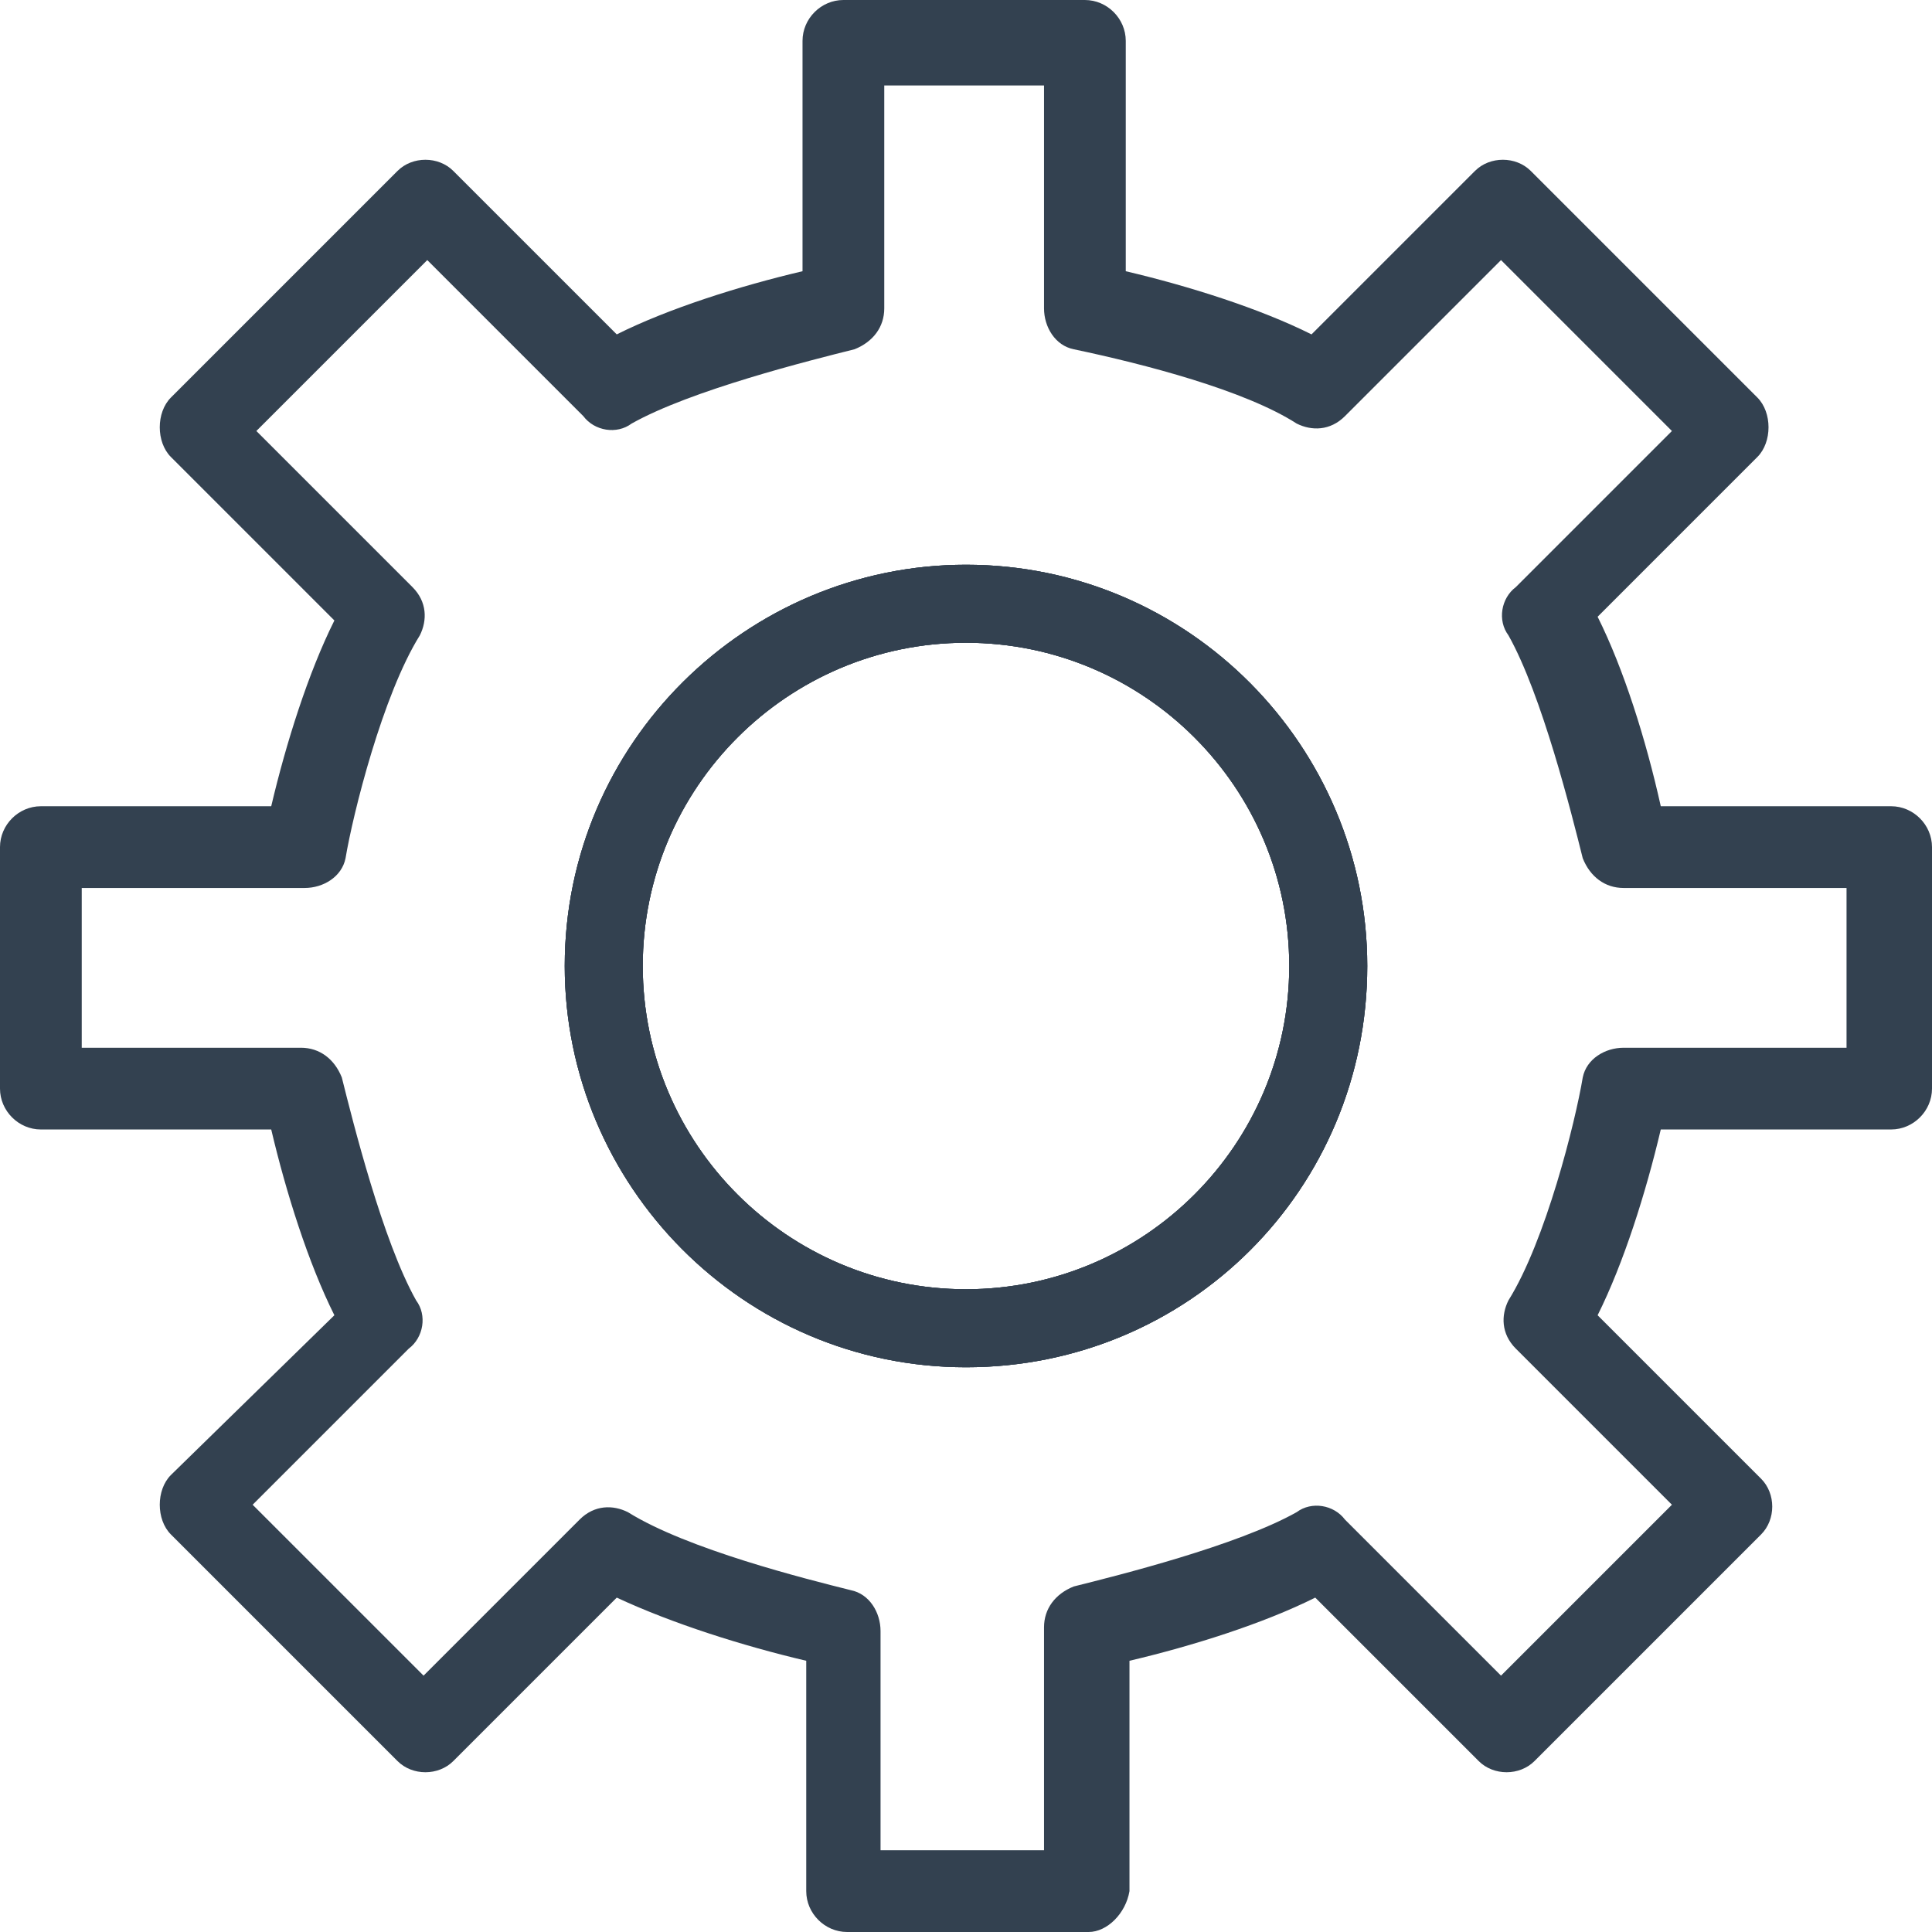 <?xml version="1.0" encoding="utf-8"?>
<!-- Generator: Adobe Illustrator 19.1.0, SVG Export Plug-In . SVG Version: 6.00 Build 0)  -->
<svg version="1.1" id="Livello_1" xmlns="http://www.w3.org/2000/svg" xmlns:xlink="http://www.w3.org/1999/xlink" x="0px" y="0px"
	 width="52px" height="52px" viewBox="0 0 52 52" style="enable-background:new 0 0 52 52;" xml:space="preserve">
<style type="text/css">
	.st0{fill-rule:evenodd;clip-rule:evenodd;fill:#334150;}
	.st1{clip-path:url(#SVGID_2_);}
	.st2{clip-path:url(#SVGID_4_);fill:#334150;}
</style>
<g>
	<path class="st0" d="M29.3,52h-6.5c-0.6,0-1.1-0.5-1.1-1.1v-6.2c-1.7-0.4-3.6-1-5.1-1.7l-4.4,4.4c-0.4,0.4-1.1,0.4-1.5,0l-6.1-6.1
		c-0.2-0.2-0.3-0.5-0.3-0.8c0-0.3,0.1-0.6,0.3-0.8L9,35.4c-0.7-1.4-1.3-3.3-1.7-5H1.1c-0.6,0-1.1-0.5-1.1-1.1v-6.5
		c0-0.6,0.5-1.1,1.1-1.1h6.2c0.4-1.7,1-3.6,1.7-5l-4.4-4.4c-0.2-0.2-0.3-0.5-0.3-0.8c0-0.3,0.1-0.6,0.3-0.8l6.1-6.1
		c0.4-0.4,1.1-0.4,1.5,0L16.6,9c1.4-0.7,3.3-1.3,5-1.7V1.1c0-0.6,0.5-1.1,1.1-1.1h6.5c0.6,0,1.1,0.5,1.1,1.1v6.2
		c1.7,0.4,3.6,1,5,1.7l4.4-4.4c0.4-0.4,1.1-0.4,1.5,0l6.1,6.1c0.2,0.2,0.3,0.5,0.3,0.8c0,0.3-0.1,0.6-0.3,0.8L43,16.6
		c0.7,1.4,1.3,3.3,1.7,5.1h6.2c0.6,0,1.1,0.5,1.1,1.1v6.5c0,0.6-0.5,1.1-1.1,1.1h-6.2c-0.4,1.7-1,3.6-1.7,5l4.4,4.4
		c0.4,0.4,0.4,1.1,0,1.5l-6.1,6.1c-0.4,0.4-1.1,0.4-1.5,0L35.4,43c-1.4,0.7-3.3,1.3-5,1.7v6.2C30.3,51.5,29.8,52,29.3,52z
		 M23.8,49.8h4.3v-6c0-0.5,0.3-0.9,0.8-1.1c1.2-0.3,4.4-1.1,6-2c0.4-0.3,1-0.2,1.3,0.2l4.2,4.2l4.6-4.6l-4.2-4.2
		c-0.4-0.4-0.4-0.9-0.2-1.3c1-1.6,1.8-4.8,2-6c0.1-0.5,0.6-0.8,1.1-0.8h6v-4.3h-6c-0.5,0-0.9-0.3-1.1-0.8c-0.3-1.2-1.1-4.4-2-6
		c-0.3-0.4-0.2-1,0.2-1.3l4.2-4.2l-4.6-4.6l-4.2,4.2c-0.4,0.4-0.9,0.4-1.3,0.2c-1.4-0.9-4.1-1.6-6-2c-0.5-0.1-0.8-0.6-0.8-1.1v-6
		h-4.3v6c0,0.5-0.3,0.9-0.8,1.1c-1.2,0.3-4.4,1.1-6,2c-0.4,0.3-1,0.2-1.3-0.2l-4.2-4.2l-4.6,4.6l4.2,4.2c0.4,0.4,0.4,0.9,0.2,1.3
		c-1,1.6-1.8,4.8-2,6c-0.1,0.5-0.6,0.8-1.1,0.8H2.2v4.3h5.9c0.5,0,0.9,0.3,1.1,0.8c0.3,1.2,1.1,4.4,2,6c0.3,0.4,0.2,1-0.2,1.3
		l-4.2,4.2l4.6,4.6l4.2-4.2c0.4-0.4,0.9-0.4,1.3-0.2c1.6,1,4.8,1.8,6,2.1c0.5,0.1,0.8,0.6,0.8,1.1V49.8z"/>
	<g>
		<defs>
			<path id="SVGID_1_" d="M26,36.8c-6,0-10.8-4.9-10.8-10.8c0-6,4.9-10.8,10.8-10.8c6,0,10.8,4.9,10.8,10.8C36.8,32,32,36.8,26,36.8
				 M26,17.3c-4.8,0-8.7,3.9-8.7,8.7c0,4.8,3.9,8.7,8.7,8.7c4.8,0,8.7-3.9,8.7-8.7C34.7,21.2,30.8,17.3,26,17.3"/>
		</defs>
		<use xlink:href="#SVGID_1_"  style="overflow:visible;fill-rule:evenodd;clip-rule:evenodd;fill:#334150;"/>
		<clipPath id="SVGID_2_">
			<use xlink:href="#SVGID_1_"  style="overflow:visible;"/>
		</clipPath>
		<g class="st1">
			<defs>
				<rect id="SVGID_3_" x="-523.9" y="-842.5" width="1298.2" height="2172.7"/>
			</defs>
			<use xlink:href="#SVGID_3_"  style="overflow:visible;fill:#334150;"/>
			<clipPath id="SVGID_4_">
				<use xlink:href="#SVGID_3_"  style="overflow:visible;"/>
			</clipPath>
			<rect x="10.2" y="10.2" class="st2" width="31.7" height="31.7"/>
		</g>
	</g>
</g>
</svg>
